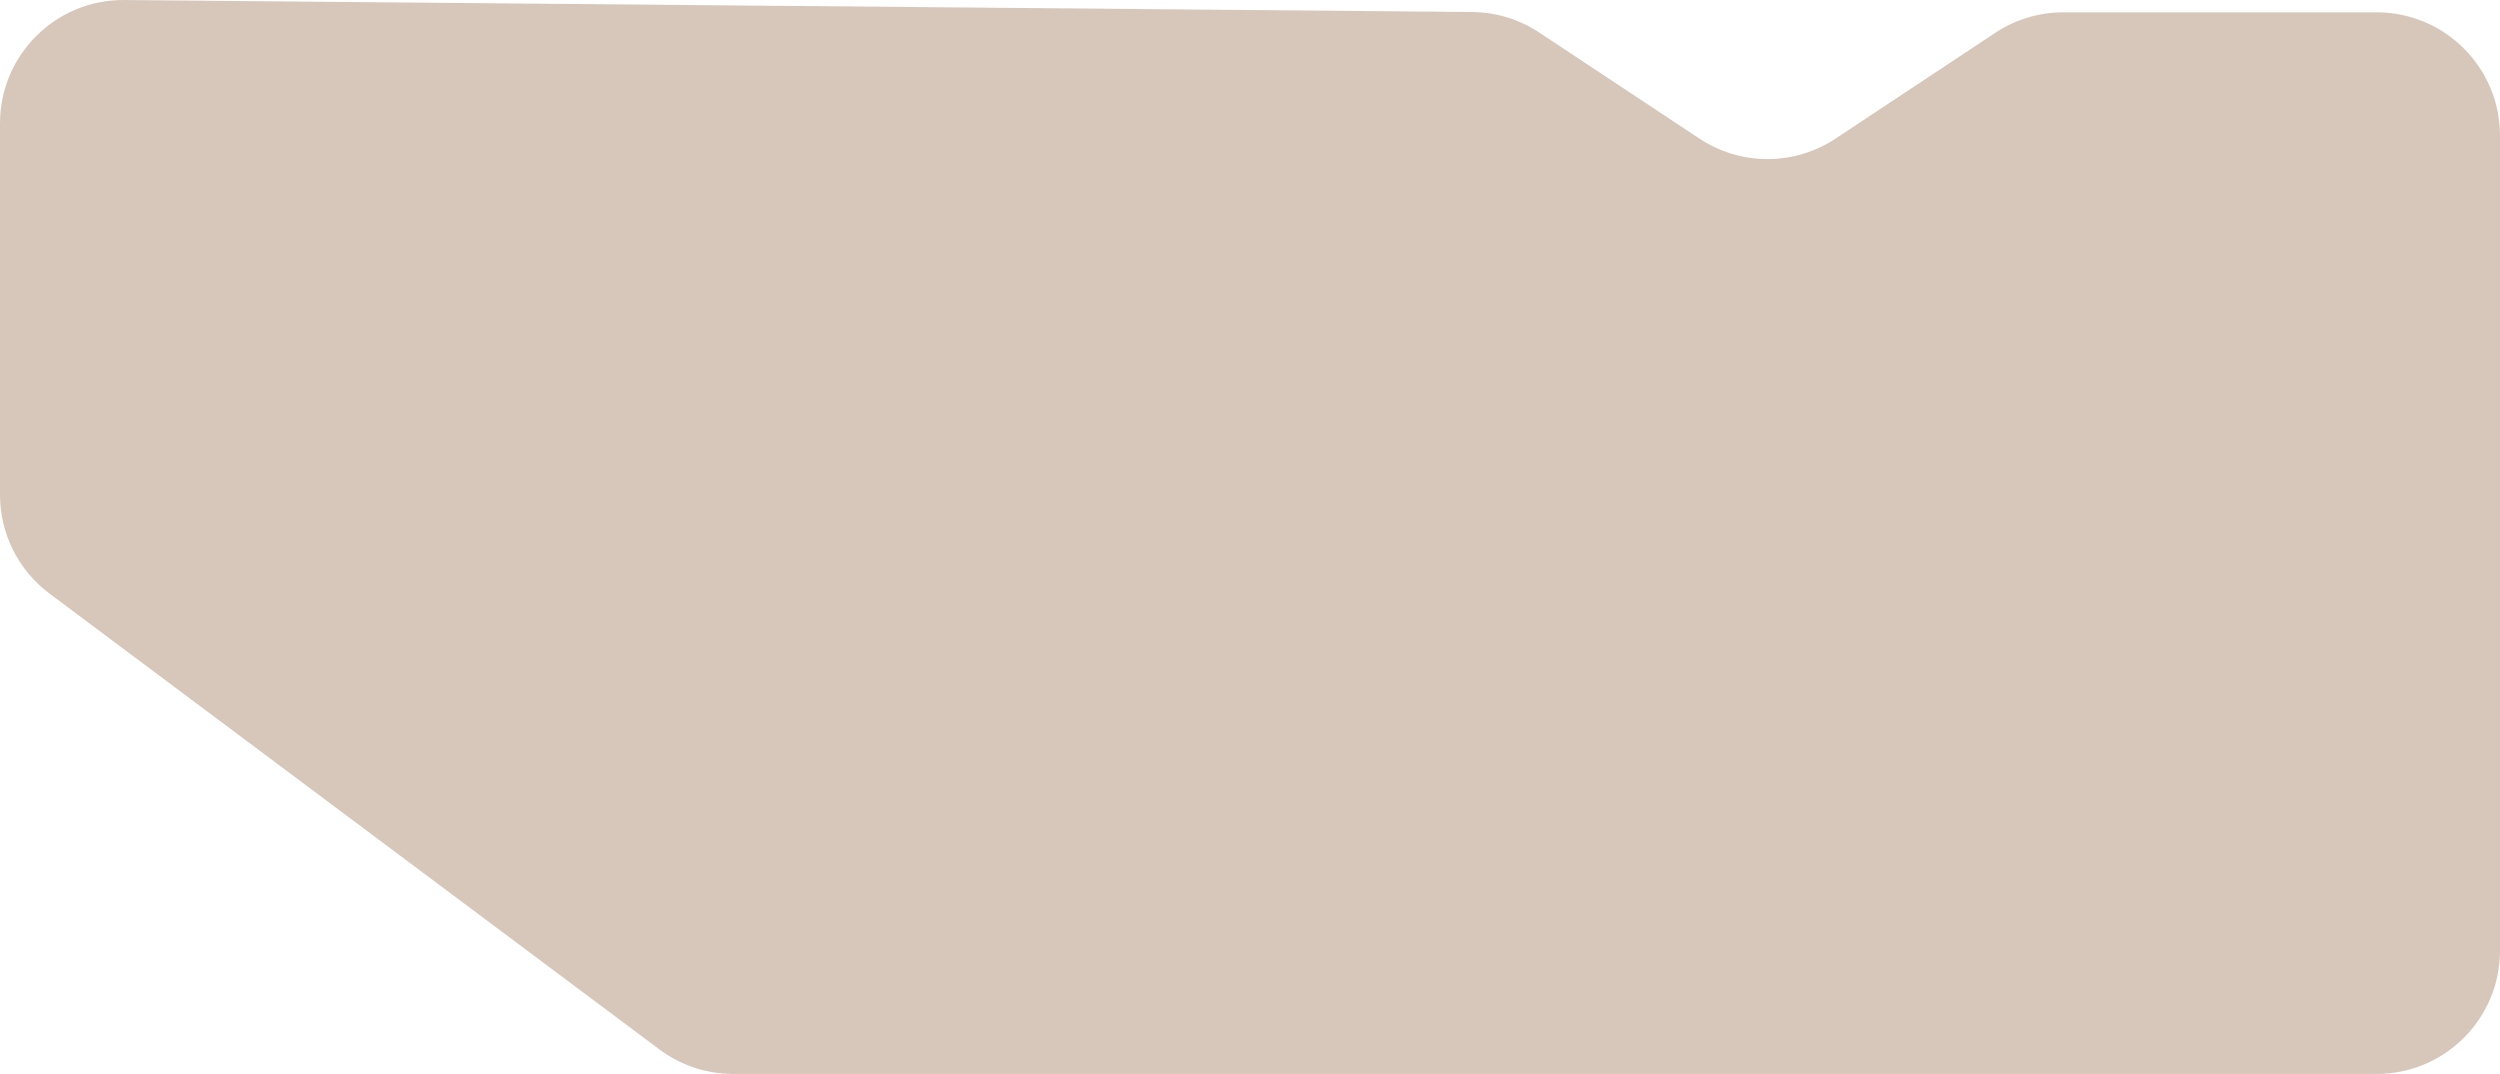 <?xml version="1.0" encoding="UTF-8"?> <svg xmlns="http://www.w3.org/2000/svg" width="2130" height="915" viewBox="0 0 2130 915" fill="none"><path d="M0 421.563V105.077C0 46.679 47.627 -0.516 106.035 0.004L1254.31 10.232C1274.63 10.413 1294.46 16.481 1311.4 27.701L1447.85 118.056C1483.03 141.353 1528.74 141.353 1563.92 118.056L1699.94 27.982C1717.15 16.586 1737.34 10.509 1757.98 10.509H2024.9C2082.95 10.509 2130 57.554 2130 115.586V809.923C2130 867.955 2082.95 915 2024.9 915H624.7C602.016 915 579.94 907.662 561.772 894.083L42.17 505.723C15.629 485.885 0 454.694 0 421.563Z" fill="#D7C7BB"></path></svg> 